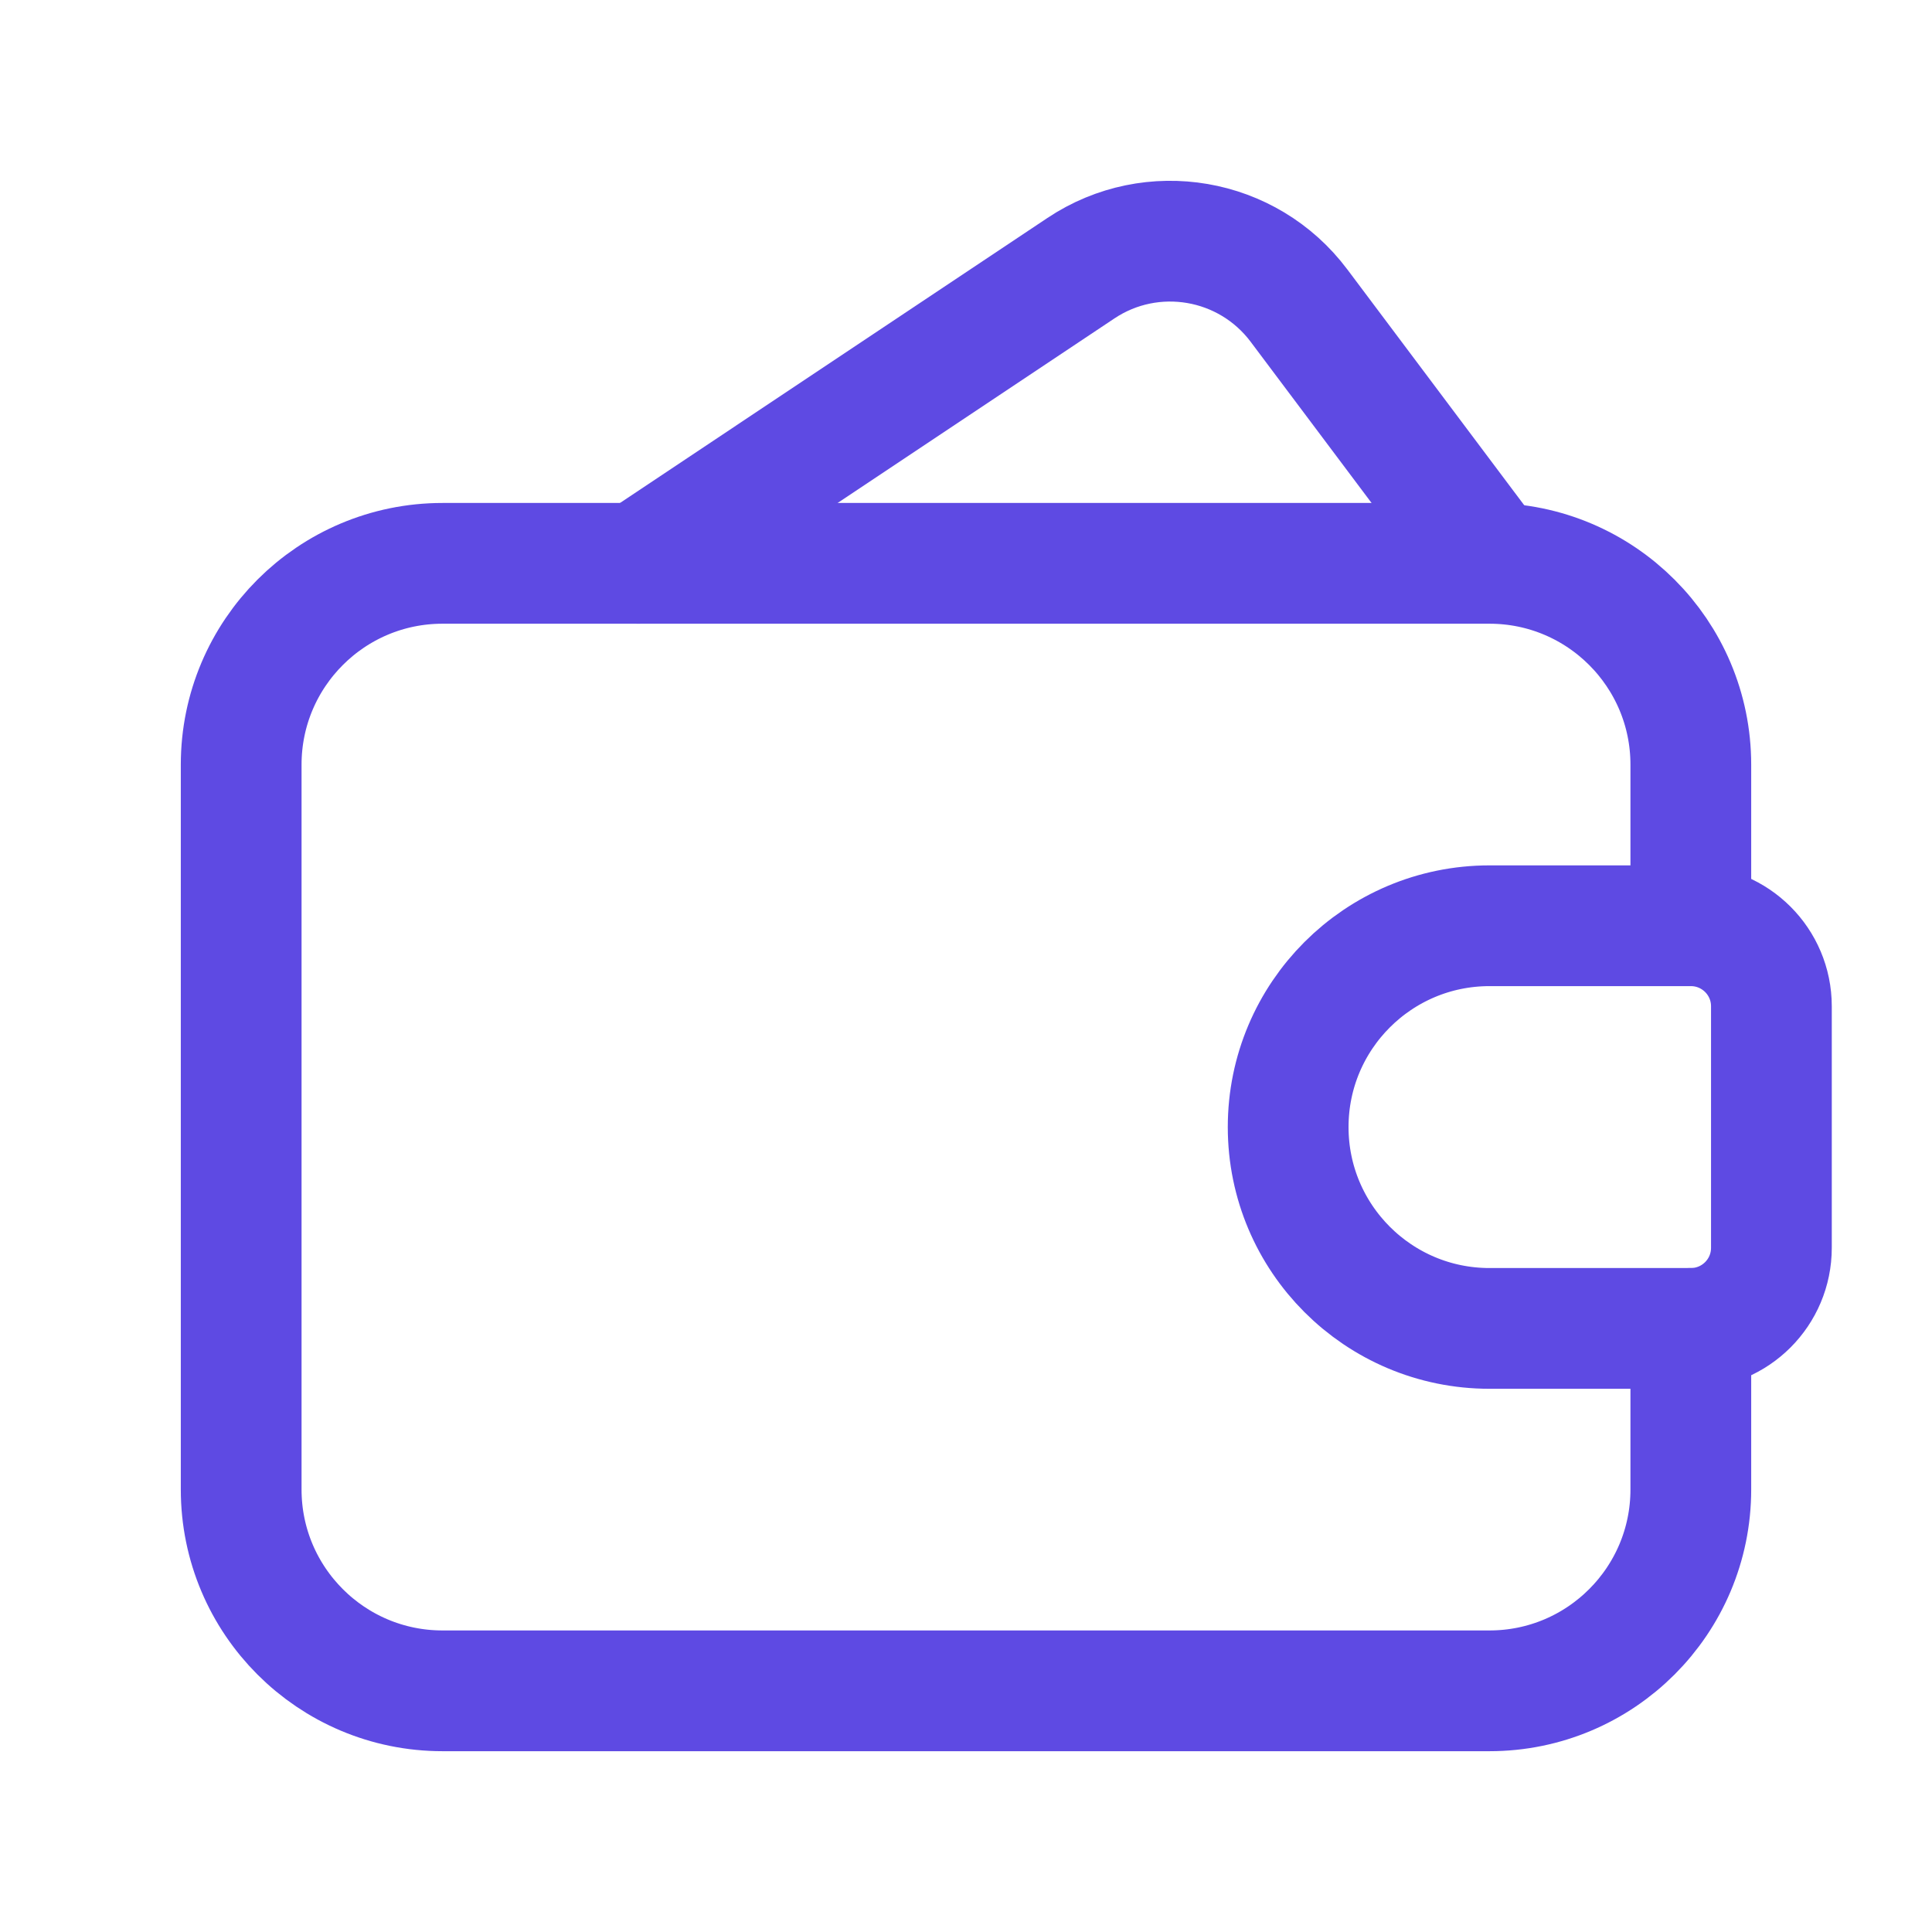 <svg width="24" height="24" viewBox="0 0 24 24" fill="none" xmlns="http://www.w3.org/2000/svg">
<path d="M18.503 6.951L16.137 3.797C15.5 2.947 14.31 2.743 13.427 3.332L7.929 6.998" stroke="#5E4AE3" stroke-width="1.5" stroke-linecap="round" stroke-linejoin="round"/>
<path fill-rule="evenodd" clip-rule="evenodd" d="M18.503 11.5H21.004C21.557 11.5 22.005 11.948 22.005 12.5V15.501C22.005 16.054 21.557 16.502 21.004 16.502H18.503C17.122 16.502 16.002 15.382 16.002 14.001V14.001C16.002 12.62 17.122 11.5 18.503 11.5V11.5Z" stroke="#5E4AE3" stroke-width="1.5" stroke-linecap="round" stroke-linejoin="round"/>
<path d="M21.004 11.5V9.499C21.004 8.118 19.884 6.998 18.503 6.998H5.497C4.116 6.998 2.996 8.118 2.996 9.499V18.503C2.996 19.884 4.116 21.004 5.497 21.004H18.503C19.884 21.004 21.004 19.884 21.004 18.503V16.502" stroke="#5E4AE3" stroke-width="1.5" stroke-linecap="round" stroke-linejoin="round"/>
</svg>
